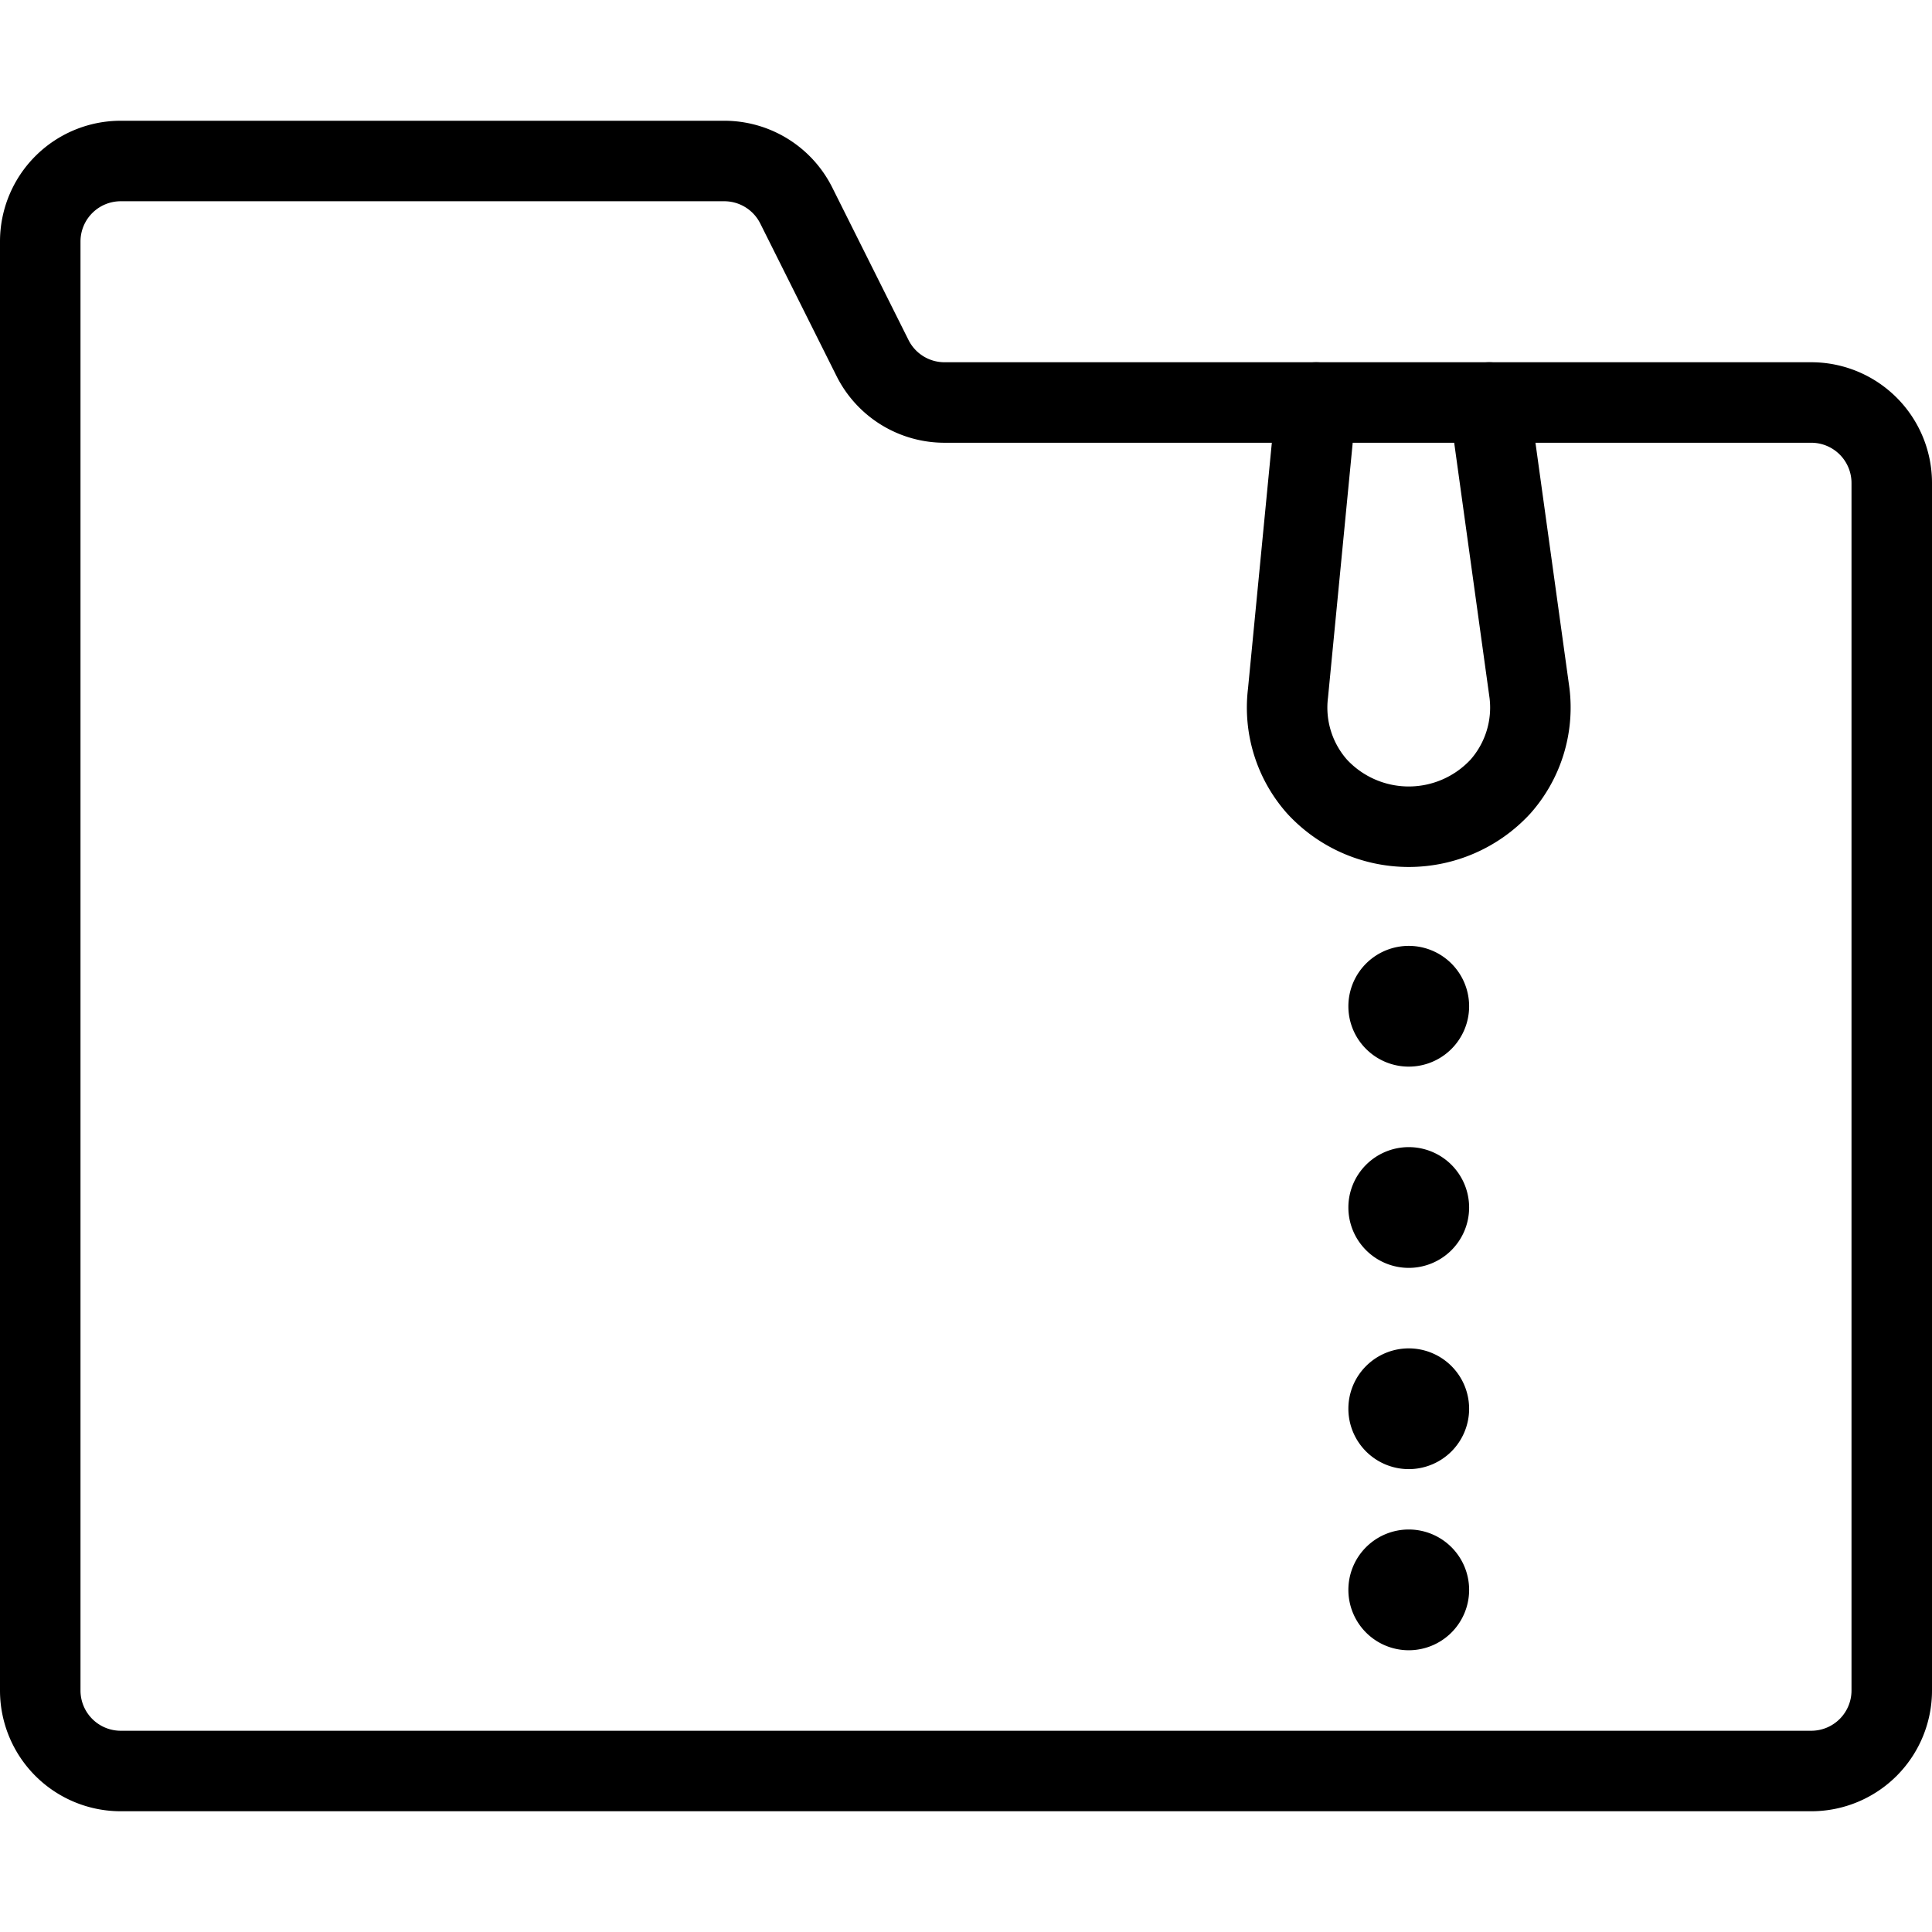 <svg xmlns="http://www.w3.org/2000/svg" viewBox="0 0 24 24">
  
<g transform="matrix(1,0,0,1,0,0)"><g>
    <g>
      <path d="M17.75,12.5a.25.25,0,1,1-.25-.25.25.25,0,0,1,.25.25" style="fill: none;stroke: #000000;stroke-linecap: round;stroke-linejoin: round"></path>
      <path d="M17.75,15a.25.25,0,1,1-.25-.25.25.25,0,0,1,.25.25" style="fill: none;stroke: #000000;stroke-linecap: round;stroke-linejoin: round"></path>
      <path d="M17.75,17.5a.25.25,0,1,1-.25-.25.25.25,0,0,1,.25.25" style="fill: none;stroke: #000000;stroke-linecap: round;stroke-linejoin: round"></path>
      <path d="M17.75,19.75a.25.25,0,1,1-.25-.25.25.25,0,0,1,.25.25" style="fill: none;stroke: #000000;stroke-linecap: round;stroke-linejoin: round"></path>
    </g>
    <path d="M11.74,5a1,1,0,0,1-.9-.55l-.95-1.9A1,1,0,0,0,9,2H1.5a1,1,0,0,0-1,1V21a1,1,0,0,0,1,1h21a1,1,0,0,0,1-1V6a1,1,0,0,0-1-1Z" style="fill: none;stroke: #000000;stroke-linecap: round;stroke-linejoin: round"></path>
    <path d="M18.5,5,19,8.61a1.48,1.48,0,0,1-.36,1.16,1.55,1.55,0,0,1-2.28,0A1.48,1.48,0,0,1,16,8.61L16.35,5" style="fill: none;stroke: #000000;stroke-linecap: round;stroke-linejoin: round"></path>
  </g></g></svg>